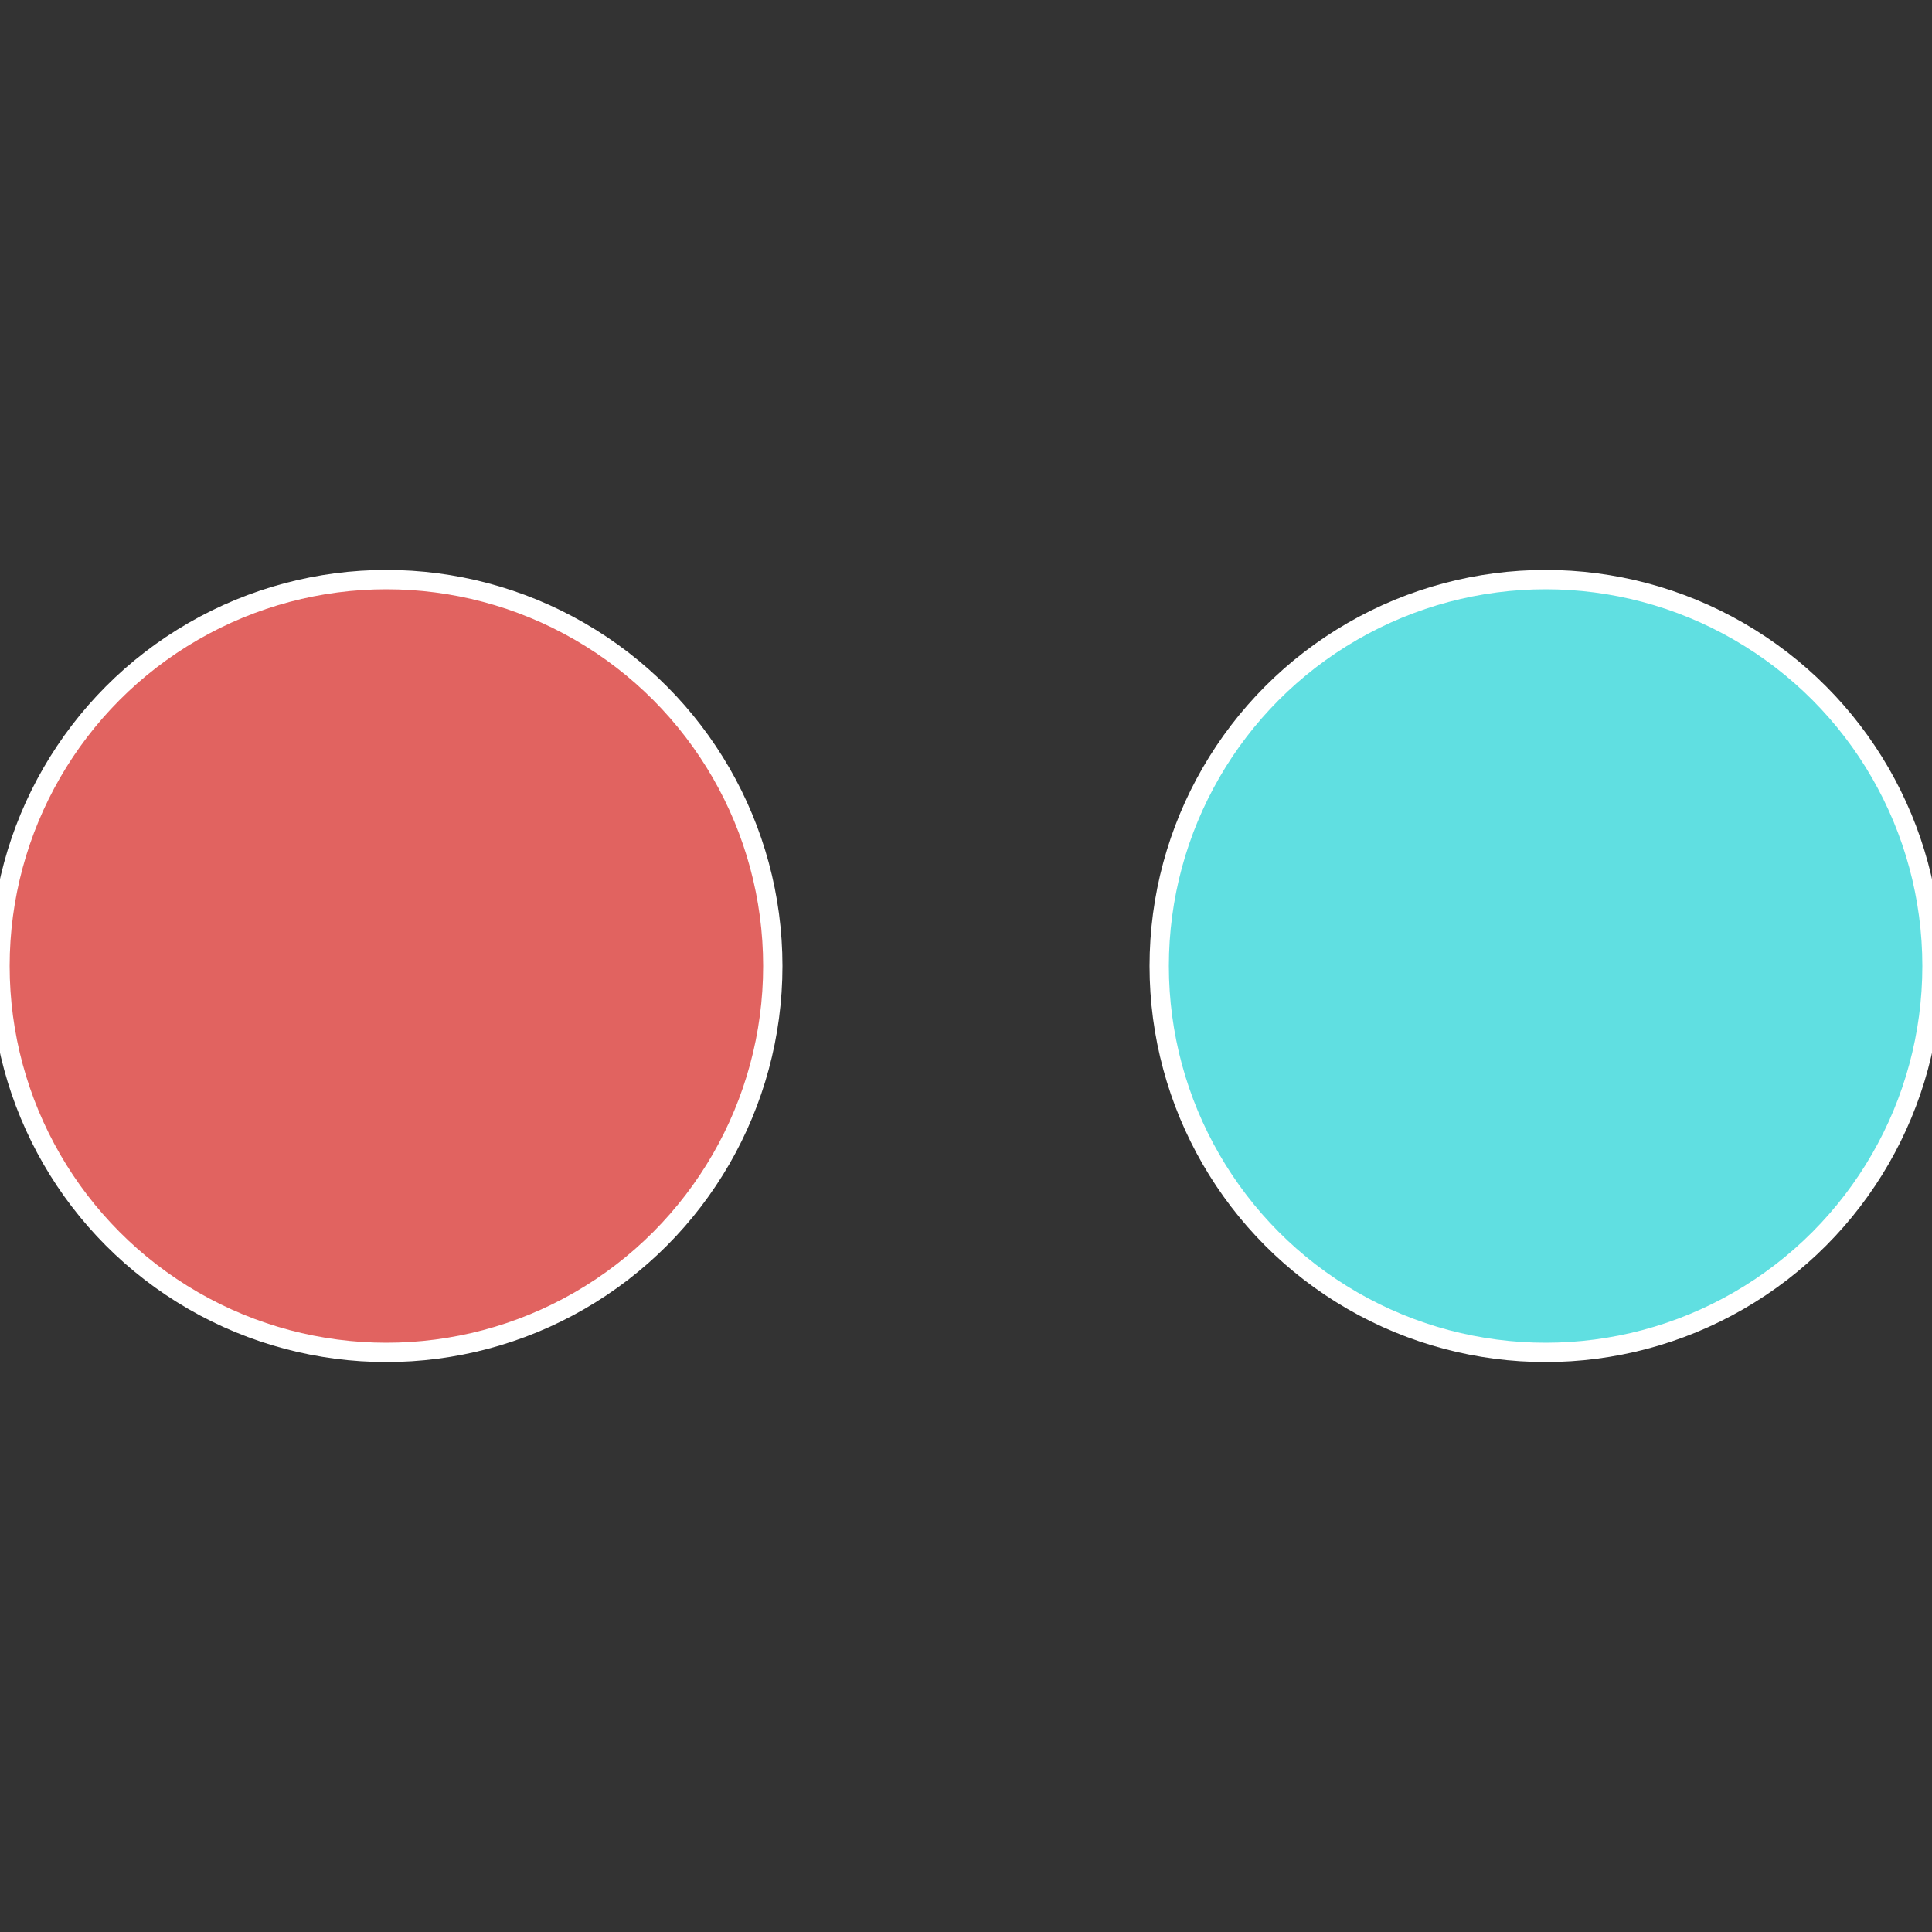 <?xml version="1.0" standalone="no"?>
<svg width="500" height="500" viewBox="-1 -1 2 2" xmlns="http://www.w3.org/2000/svg">
 
                <rect x="-1" y="-1" width="2" height="2" fill="#333333" stroke="none"/>
 
                <circle cx="0.6" cy="0" r="0.4" fill="#60dfe1" stroke="#fff" stroke-width="1%" />
             
                <circle cx="-0.6" cy="7.3478807948841E-17" r="0.4" fill="#e16360" stroke="#fff" stroke-width="1%" />
            </svg>
